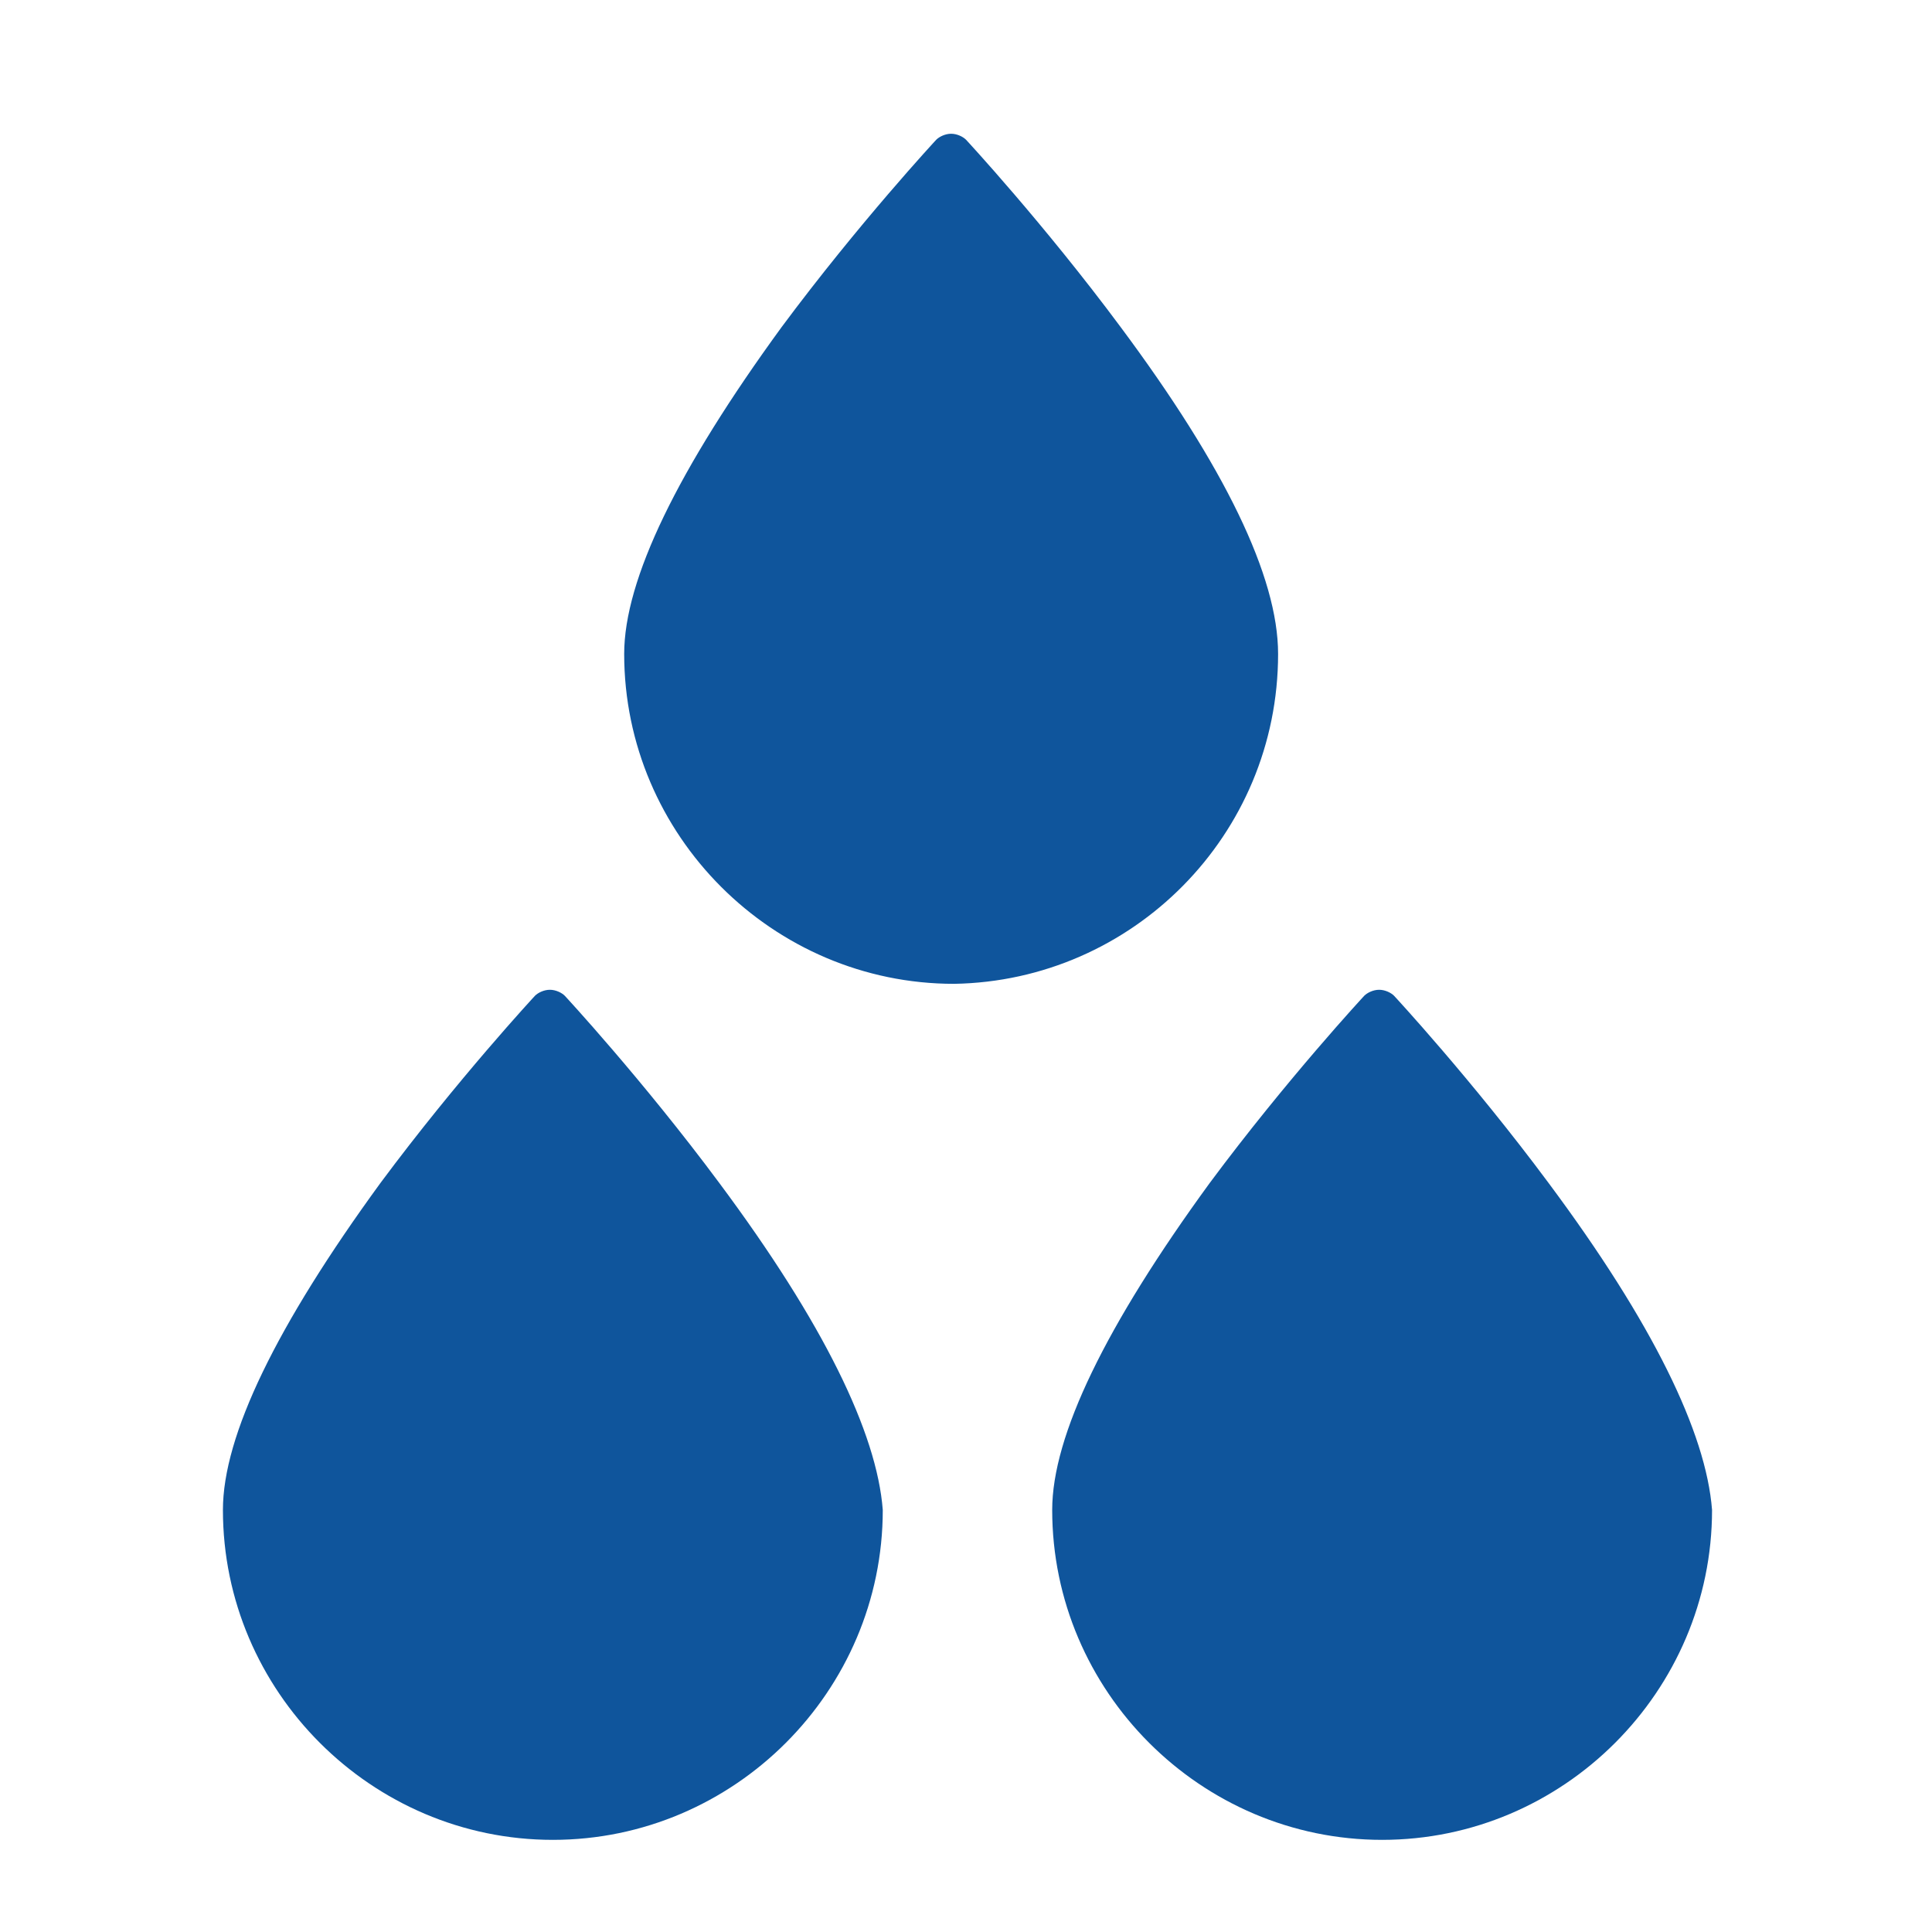 <?xml version="1.0" encoding="utf-8"?>
<!-- Generator: Adobe Illustrator 19.1.1, SVG Export Plug-In . SVG Version: 6.00 Build 0)  -->
<svg version="1.1" id="Lager_1" xmlns="http://www.w3.org/2000/svg" xmlns:xlink="http://www.w3.org/1999/xlink" x="0px" y="0px"
	 viewBox="0 0 65 65" style="enable-background:new 0 0 65 65;" xml:space="preserve">
<style type="text/css">
	.st0{fill:#0F559C;}
</style>
<g>
	<g>
		<path class="st0" d="M52.1,39.8c-2.6-3.5-5.2-6.3-5.2-6.3c-0.1-0.1-0.3-0.2-0.5-0.2c-0.2,0-0.4,0.1-0.5,0.2c0,0-2.6,2.8-5.2,6.3
			c-3.5,4.8-5.3,8.5-5.3,11c0,6.1,5,11.1,11.1,11.1c6.1,0,11.1-5,11.1-11.1C57.4,48.2,55.6,44.5,52.1,39.8z"/>
	</g>
	<g>
		<path class="st0" d="M37.7,11c-2.6-3.5-5.2-6.3-5.2-6.3c-0.1-0.1-0.3-0.2-0.5-0.2c-0.2,0-0.4,0.1-0.5,0.2c0,0-2.6,2.8-5.2,6.3
			c-3.5,4.8-5.3,8.5-5.3,11c0,6.1,5,11.1,11.1,11.1C38.1,33,43,28.1,43,22C43,19.4,41.2,15.7,37.7,11z"/>
	</g>
	<g>
		<path class="st0" d="M24.2,39.8c-2.6-3.5-5.2-6.3-5.2-6.3c-0.1-0.1-0.3-0.2-0.5-0.2c-0.2,0-0.4,0.1-0.5,0.2c0,0-2.6,2.8-5.2,6.3
			c-3.5,4.8-5.3,8.5-5.3,11c0,6.1,5,11.1,11.1,11.1c6.1,0,11.1-5,11.1-11.1C29.5,48.2,27.7,44.5,24.2,39.8z"/>
	</g>
</g>
<g>
</g>
<g>
</g>
<g>
</g>
<g>
</g>
<g>
</g>
<g>
</g>
</svg>
